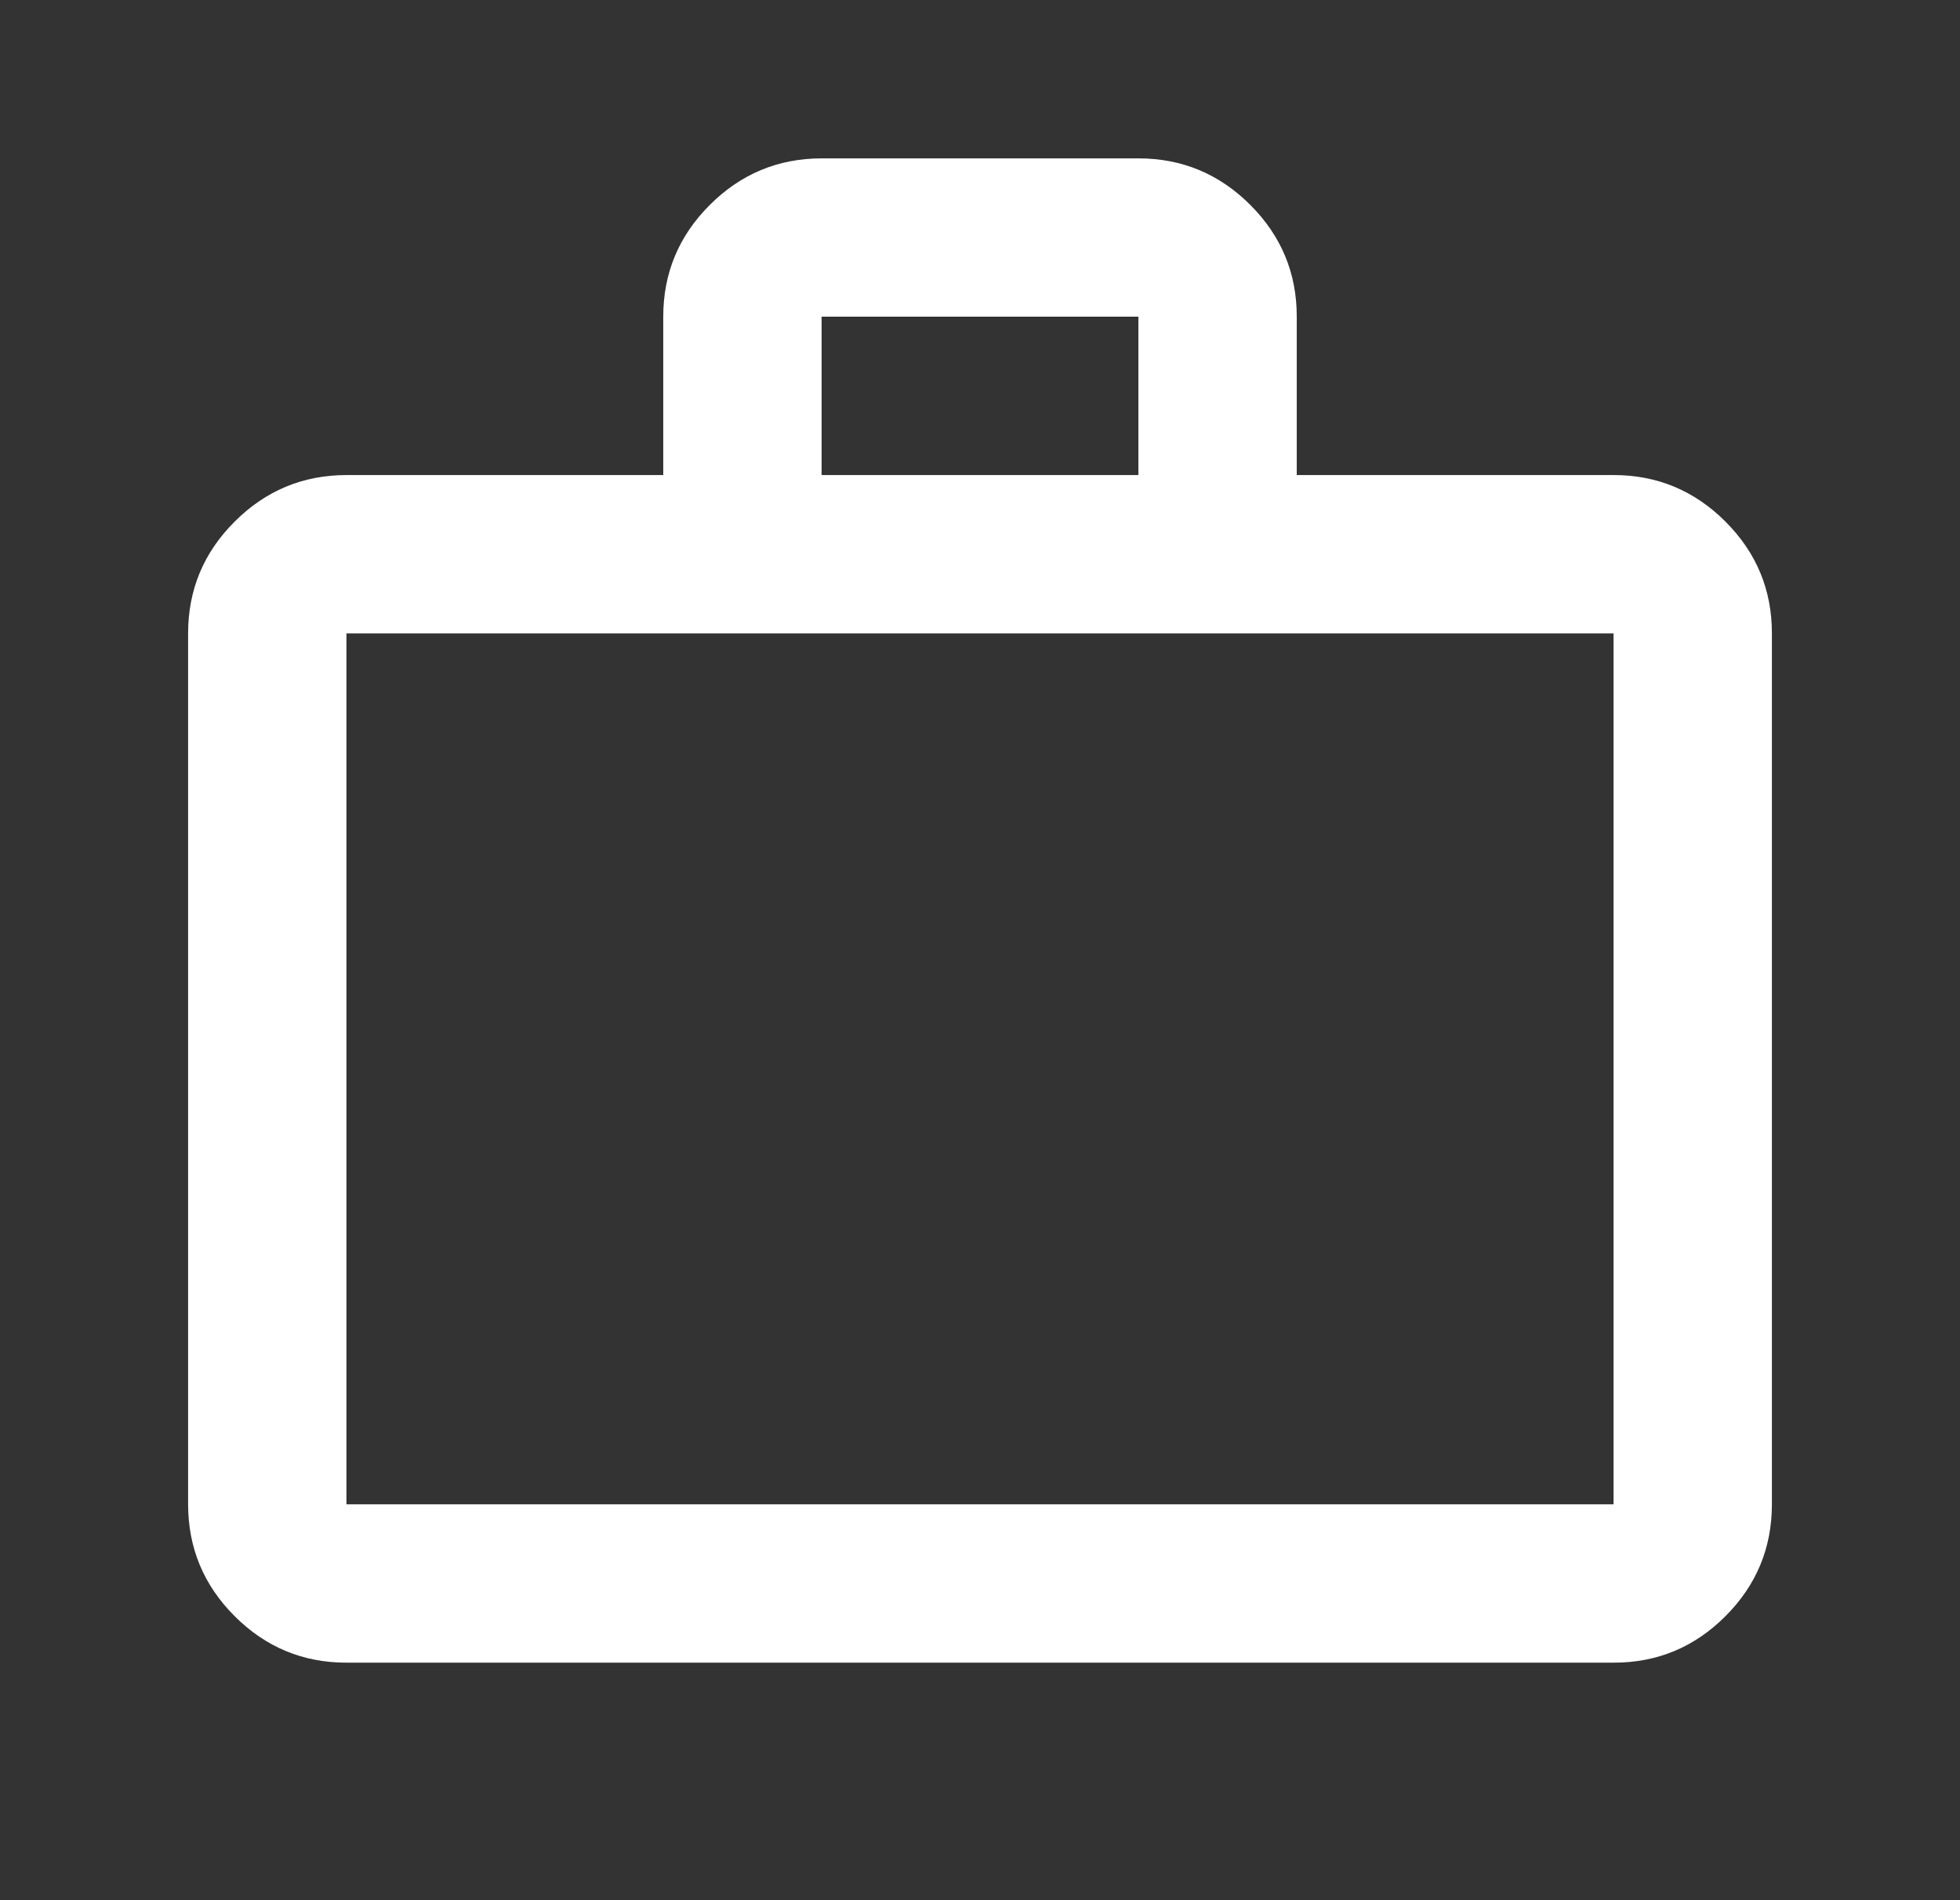 <svg width="33" height="32" viewBox="0 0 33 32" fill="none" xmlns="http://www.w3.org/2000/svg">
<rect x="0" y="0" width="33" height="32" fill="#333333" stroke="none"/>
<path d="M5.833 28C5.1 28 4.473 27.739 3.951 27.217C3.429 26.696 3.168 26.068 3.167 25.333V10.667C3.167 9.933 3.428 9.306 3.951 8.784C4.473 8.262 5.101 8.001 5.833 8H11.167V5.333C11.167 4.6 11.428 3.973 11.951 3.451C12.473 2.929 13.101 2.668 13.833 2.667H19.167C19.9 2.667 20.528 2.928 21.051 3.451C21.573 3.973 21.834 4.601 21.833 5.333V8H27.167C27.9 8 28.528 8.261 29.051 8.784C29.573 9.307 29.834 9.934 29.833 10.667V25.333C29.833 26.067 29.573 26.695 29.051 27.217C28.529 27.74 27.901 28.001 27.167 28H5.833ZM5.833 25.333H27.167V10.667H5.833V25.333ZM13.833 8H19.167V5.333H13.833V8Z" fill="white"/>
</svg>
